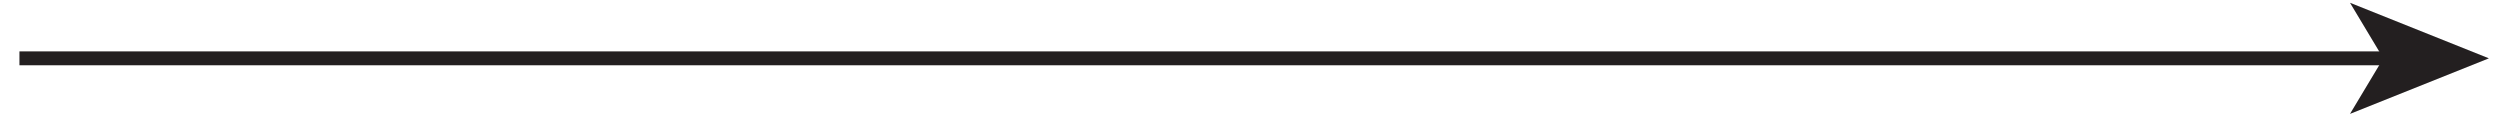 <?xml version="1.0" encoding="utf-8"?>
<!-- Generator: Adobe Illustrator 25.0.0, SVG Export Plug-In . SVG Version: 6.00 Build 0)  -->
<svg version="1.1" id="Layer_1" xmlns="http://www.w3.org/2000/svg" xmlns:xlink="http://www.w3.org/1999/xlink" x="0px" y="0px"
	 viewBox="0 0 90 4.2" style="enable-background:new 0 0 90 4.2;" xml:space="preserve">
<style type="text/css">
	.st0{fill:none;stroke:#231F20;stroke-width:0.5;stroke-miterlimit:10;}
	.st1{fill:#231F20;}
</style>
<line class="st0" x1="0.7" y1="2.1" x2="87.1" y2="2.1"/>
<polygon class="st1" points="89.6,2.1 84.6,4.1 85.8,2.1 84.6,0.1 "/>
</svg>
